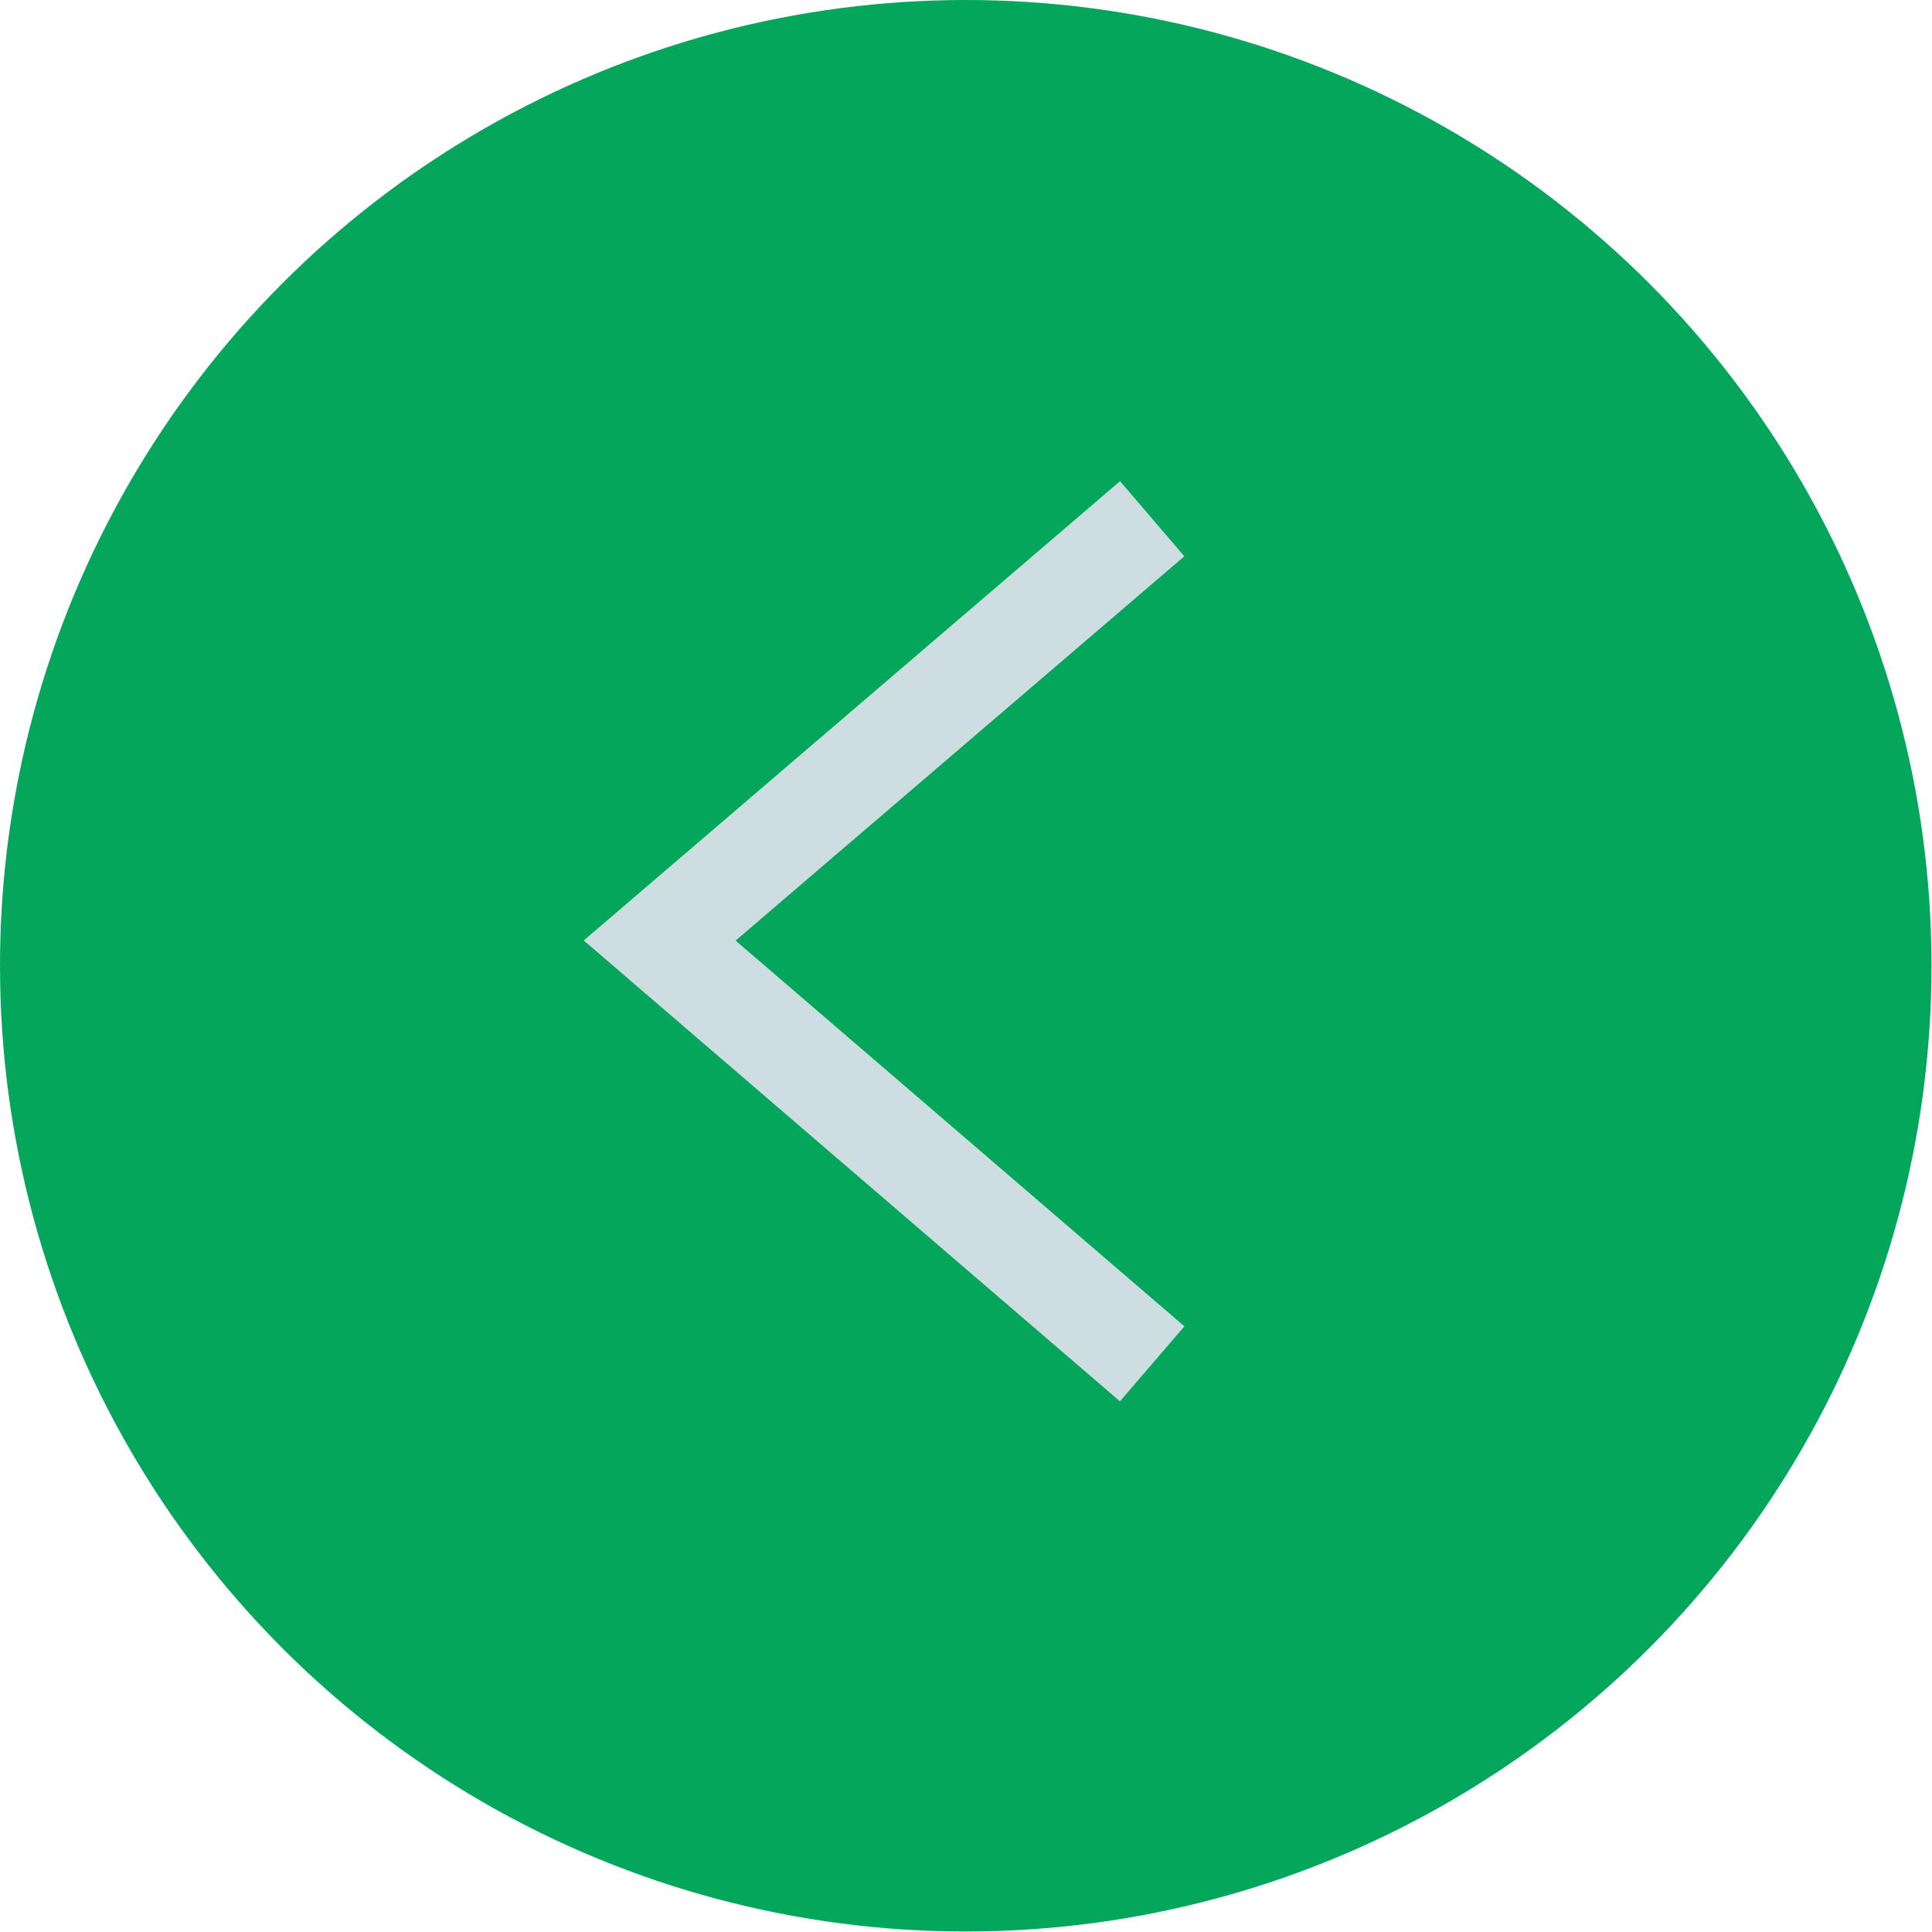 <?xml version="1.0" encoding="UTF-8"?>
<svg id="uuid-e2edd584-8360-40fa-bc16-a05b2fd63c7c" data-name="Layer 2" xmlns="http://www.w3.org/2000/svg" viewBox="0 0 39.07 39.07">
  <g id="uuid-29cf6c97-ea3b-43d6-aa91-5e527c78137d" data-name="Diseño">
    <g>
      <circle cx="19.53" cy="19.53" r="19.53" style="fill: #03a65a;"/>
      <polyline points="23.3 10.49 13.34 19.02 23.3 27.58" style="fill: none; stroke: #cddde0; stroke-miterlimit: 10; stroke-width: 2px;"/>
    </g>
  </g>
</svg>